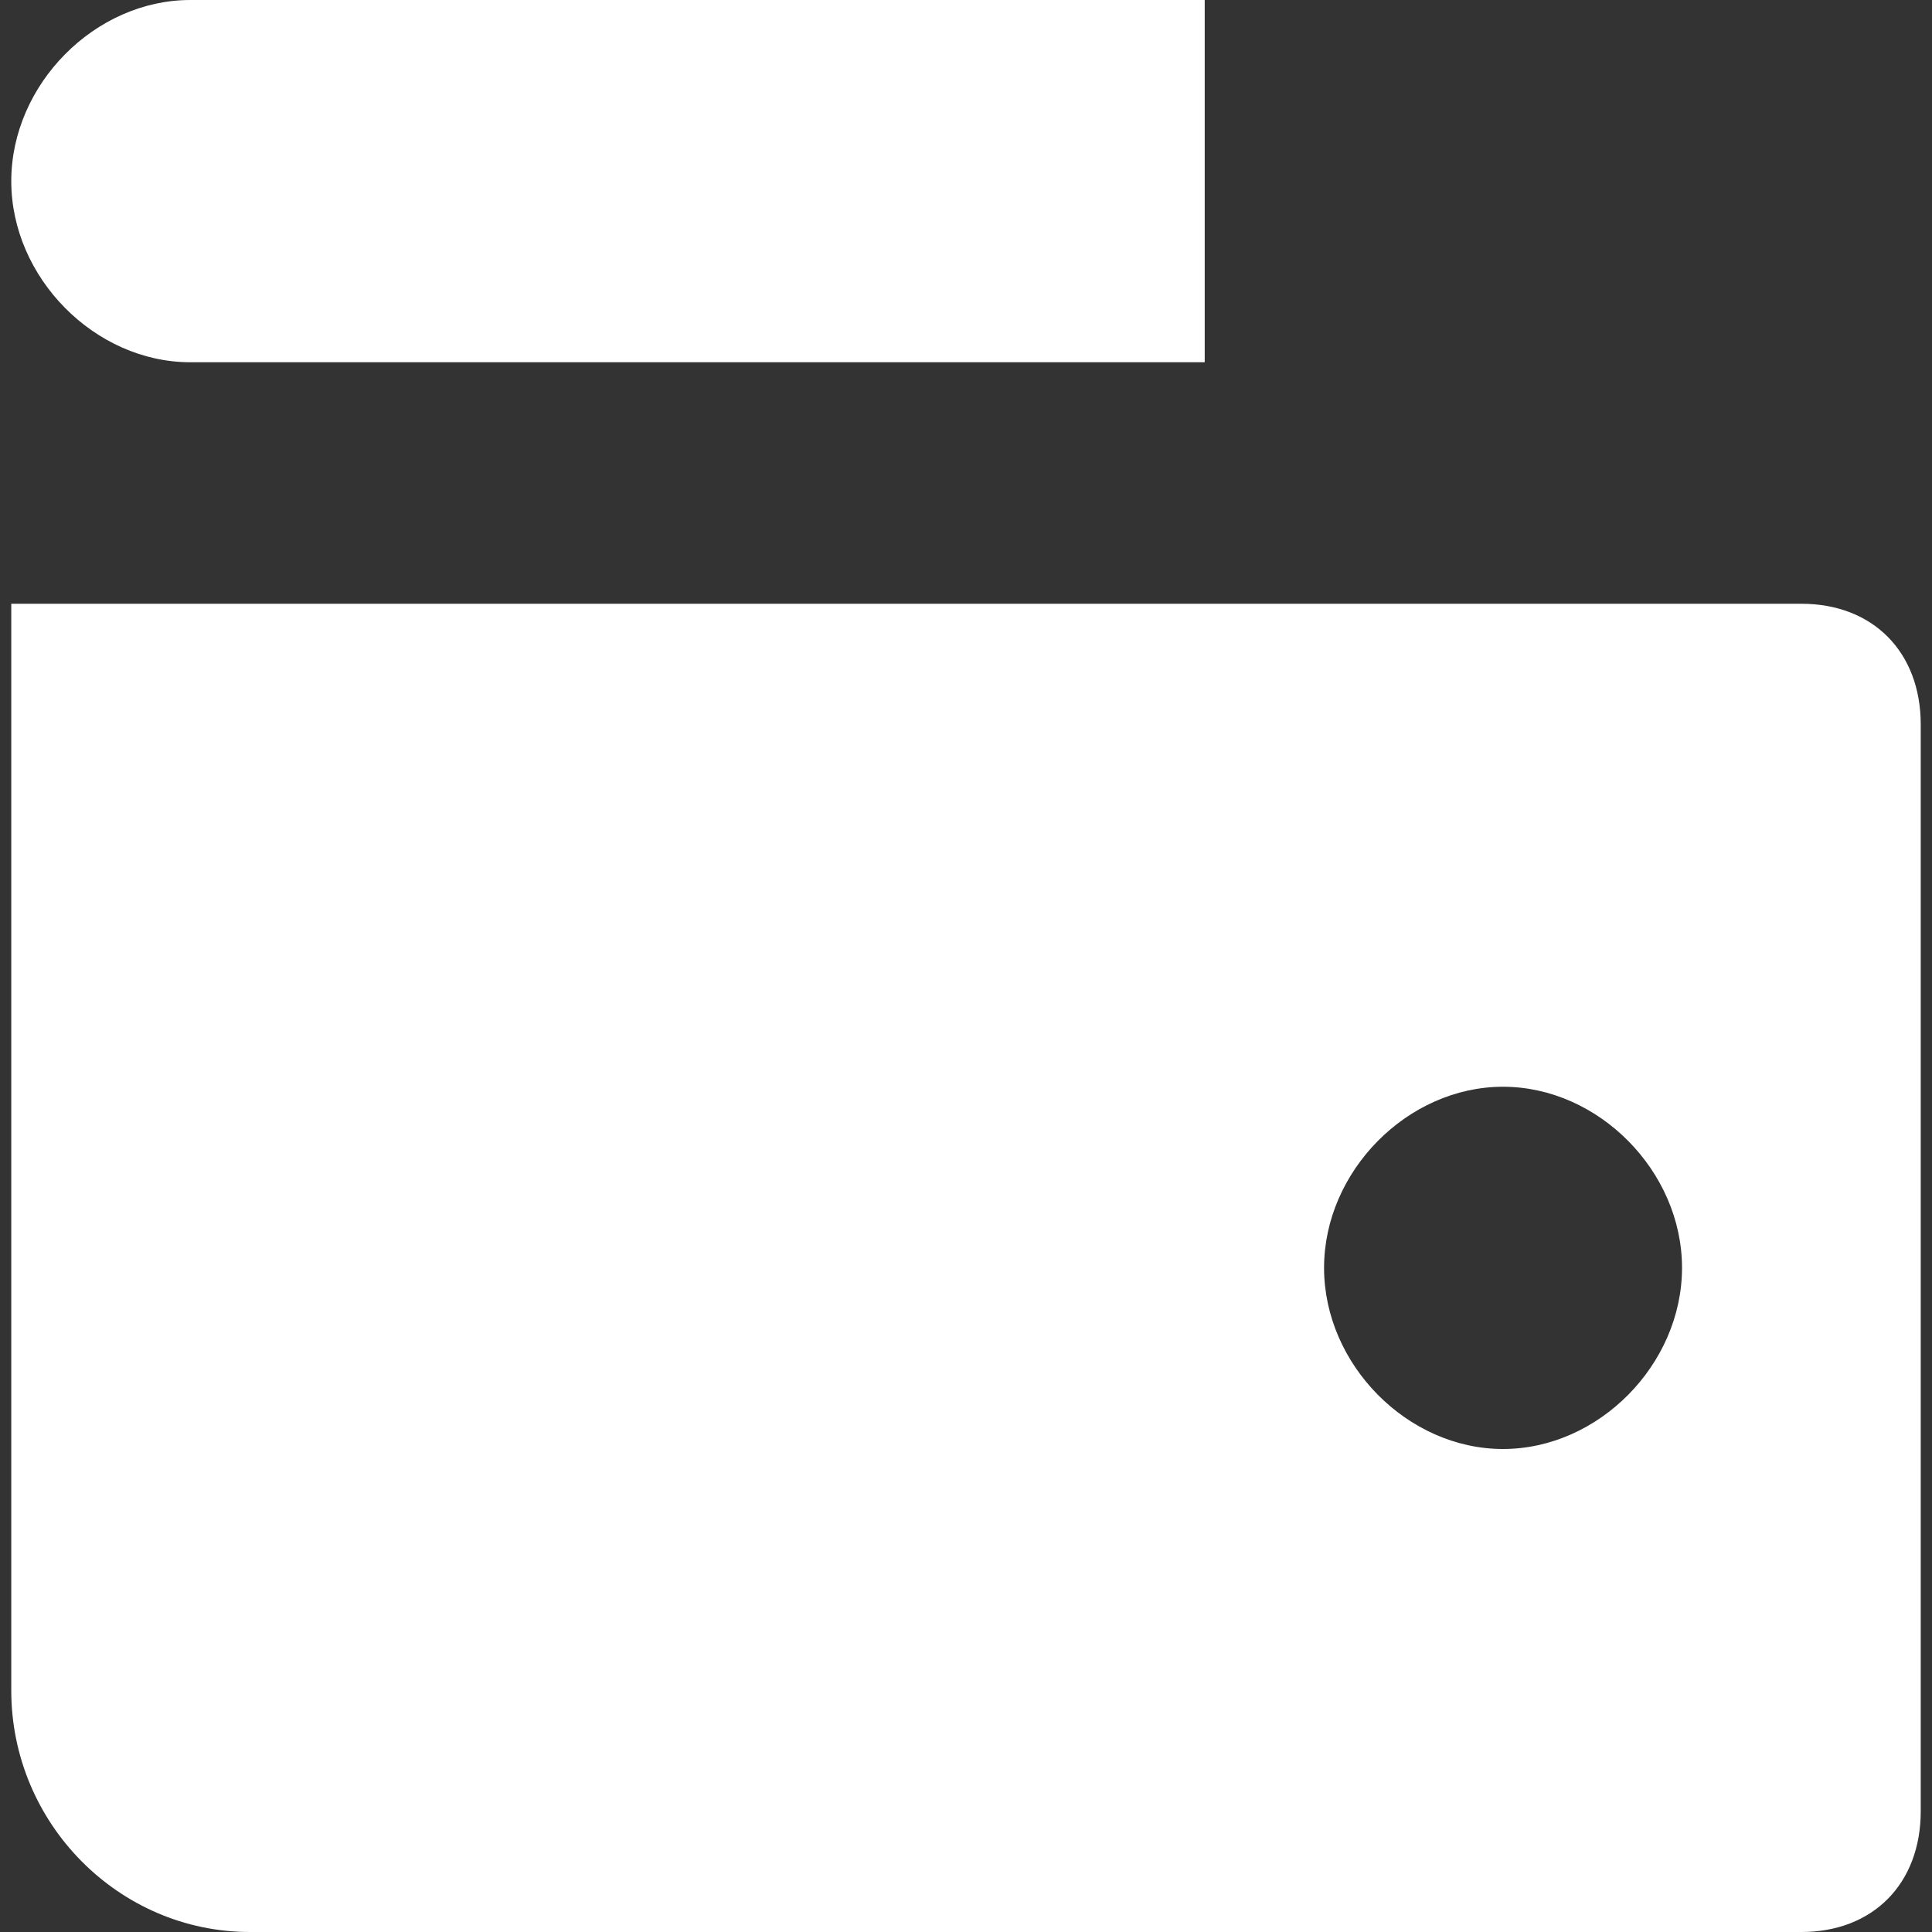 <svg width="18" height="18" viewBox="0 0 18 18" fill="none" xmlns="http://www.w3.org/2000/svg">
  <rect x="0" y="0" width="18" height="18" fill="#333333" stroke="none"/>
  <g clip-path="url(#clip0_967_4134)">
    <path d="M11.224 0H1.773C0.884 0 0.105 0.787 0.105 1.688C0.105 2.587 0.884 3.375 1.773 3.375H11.224V0Z" fill="white" />
    <path d="M16.783 5.625H0.105V15.75C0.105 16.988 1.106 18 2.329 18H16.783C17.45 18 17.895 17.55 17.895 16.875V6.75C17.895 6.075 17.45 5.625 16.783 5.625ZM14.003 13.5C13.114 13.5 12.336 12.713 12.336 11.812C12.336 10.912 13.114 10.125 14.003 10.125C14.893 10.125 15.671 10.912 15.671 11.812C15.671 12.713 14.893 13.5 14.003 13.5Z" fill="white" />
  </g>
  <defs>
    <clipPath id="clip0_967_4134">
      <rect width="17.79" height="18" fill="white" transform="translate(0.105)" />
    </clipPath>
  </defs>
</svg>
  